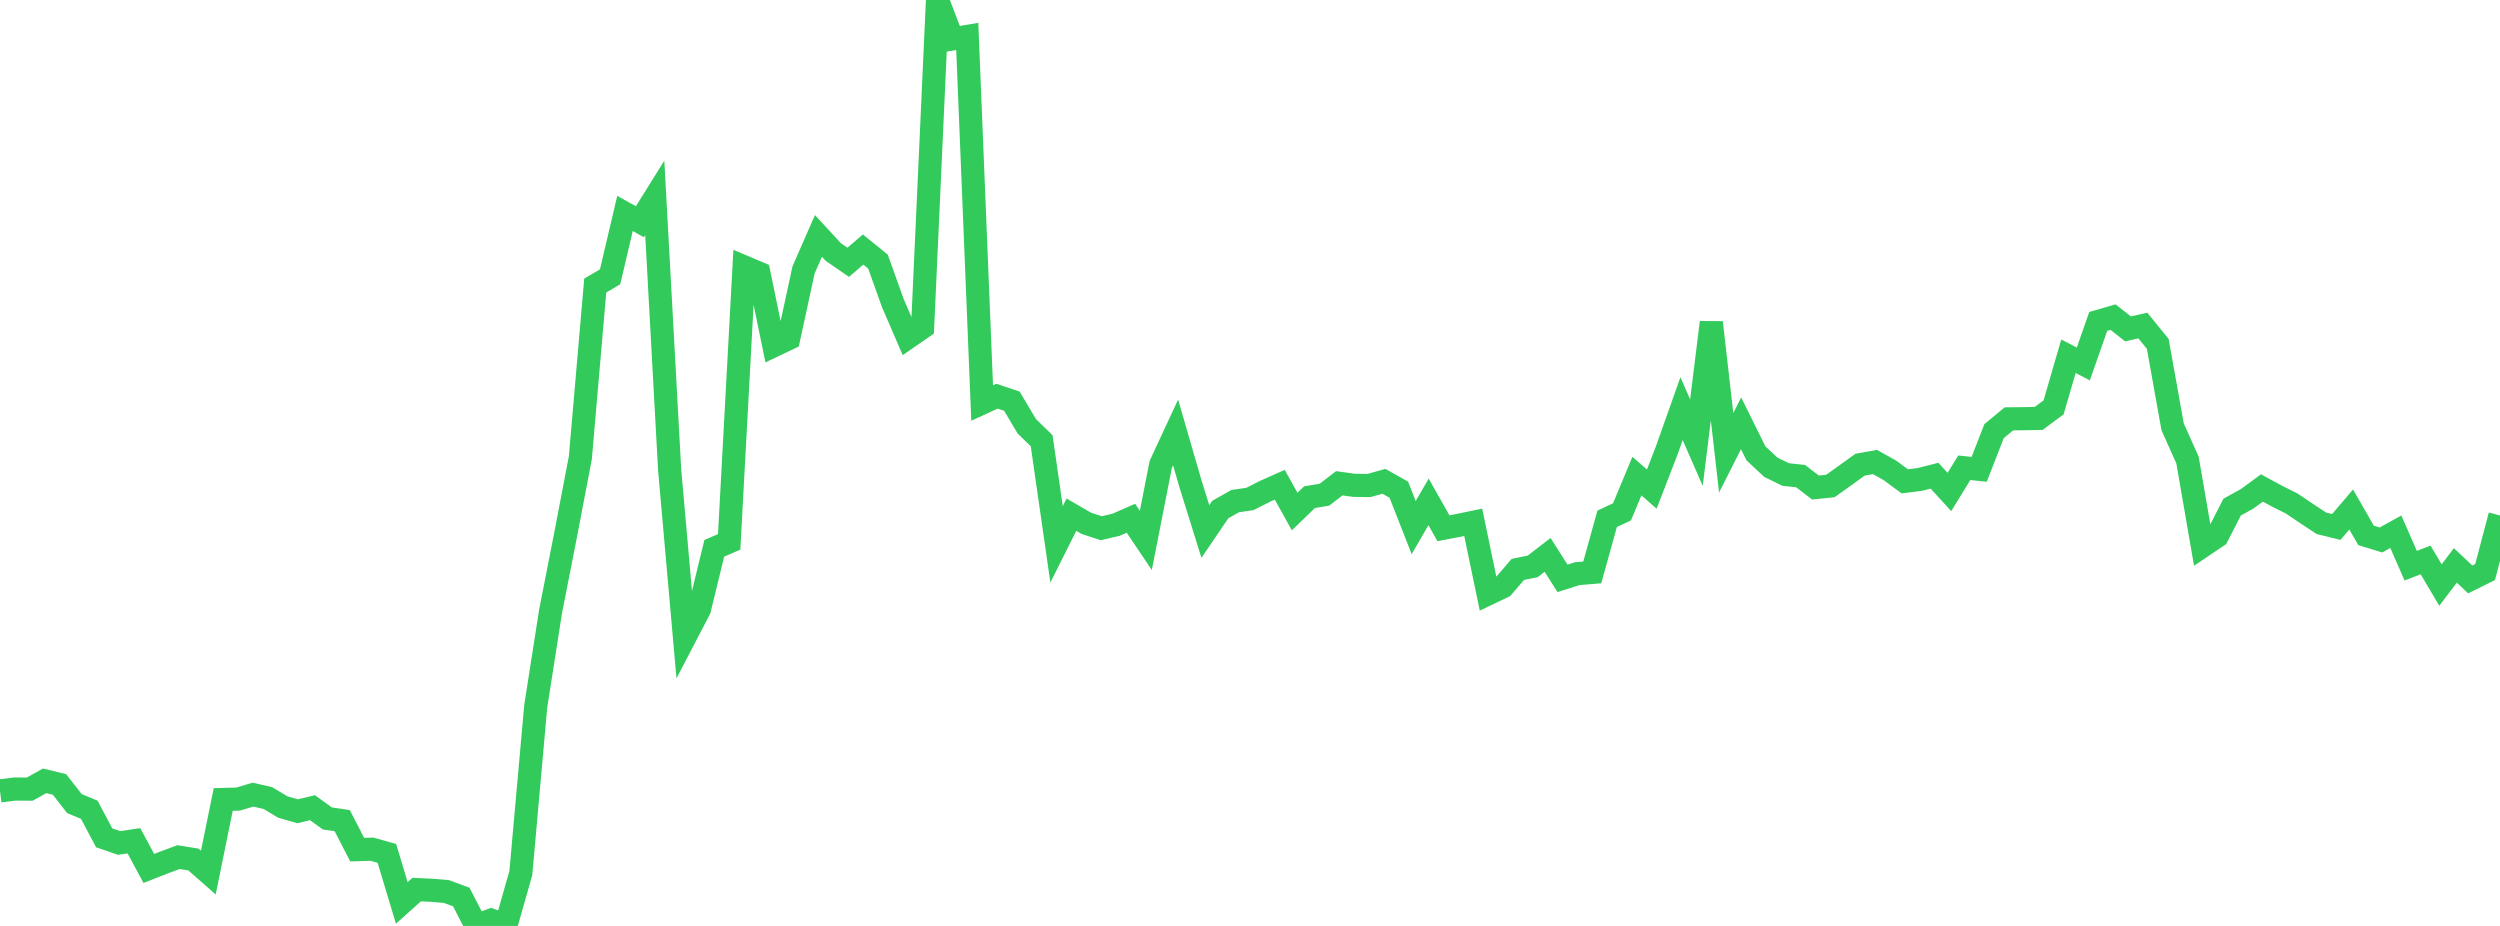 <?xml version="1.0" standalone="no"?>
<!DOCTYPE svg PUBLIC "-//W3C//DTD SVG 1.1//EN" "http://www.w3.org/Graphics/SVG/1.1/DTD/svg11.dtd">

<svg width="135" height="50" viewBox="0 0 135 50" preserveAspectRatio="none" 
  xmlns="http://www.w3.org/2000/svg"
  xmlns:xlink="http://www.w3.org/1999/xlink">


<polyline points="0.0, 42.707 0.804, 42.608 1.607, 42.613 2.411, 42.165 3.214, 42.362 4.018, 43.393 4.821, 43.726 5.625, 45.243 6.429, 45.519 7.232, 45.401 8.036, 46.896 8.839, 46.581 9.643, 46.285 10.446, 46.413 11.25, 47.12 12.054, 43.172 12.857, 43.15 13.661, 42.911 14.464, 43.095 15.268, 43.577 16.071, 43.809 16.875, 43.616 17.679, 44.197 18.482, 44.315 19.286, 45.88 20.089, 45.856 20.893, 46.085 21.696, 48.758 22.5, 48.038 23.304, 48.074 24.107, 48.142 24.911, 48.442 25.714, 50.0 26.518, 49.688 27.321, 49.968 28.125, 47.146 28.929, 38.144 29.732, 33.01 30.536, 28.915 31.339, 24.717 32.143, 15.418 32.946, 14.948 33.75, 11.525 34.554, 11.975 35.357, 10.686 36.161, 25.372 36.964, 34.447 37.768, 32.905 38.571, 29.609 39.375, 29.261 40.179, 14.412 40.982, 14.752 41.786, 18.663 42.589, 18.28 43.393, 14.571 44.196, 12.74 45.0, 13.611 45.804, 14.164 46.607, 13.475 47.411, 14.126 48.214, 16.369 49.018, 18.231 49.821, 17.676 50.625, 0.0 51.429, 2.103 52.232, 1.967 53.036, 21.763 53.839, 21.395 54.643, 21.664 55.446, 23.018 56.25, 23.802 57.054, 29.396 57.857, 27.793 58.661, 28.259 59.464, 28.524 60.268, 28.338 61.071, 27.986 61.875, 29.182 62.679, 25.082 63.482, 23.353 64.286, 26.126 65.089, 28.701 65.893, 27.517 66.696, 27.062 67.5, 26.943 68.304, 26.533 69.107, 26.177 69.911, 27.623 70.714, 26.847 71.518, 26.714 72.321, 26.097 73.125, 26.209 73.929, 26.217 74.732, 25.991 75.536, 26.443 76.339, 28.49 77.143, 27.102 77.946, 28.526 78.75, 28.372 79.554, 28.205 80.357, 32.067 81.161, 31.682 81.964, 30.748 82.768, 30.584 83.571, 29.963 84.375, 31.231 85.179, 30.976 85.982, 30.911 86.786, 28.016 87.589, 27.638 88.393, 25.709 89.196, 26.411 90.0, 24.333 90.804, 22.067 91.607, 23.902 92.411, 17.411 93.214, 24.451 94.018, 22.859 94.821, 24.481 95.625, 25.231 96.429, 25.625 97.232, 25.71 98.036, 26.327 98.839, 26.245 99.643, 25.671 100.446, 25.092 101.25, 24.949 102.054, 25.399 102.857, 25.993 103.661, 25.892 104.464, 25.688 105.268, 26.567 106.071, 25.259 106.875, 25.344 107.679, 23.282 108.482, 22.618 109.286, 22.61 110.089, 22.595 110.893, 22 111.696, 19.237 112.5, 19.654 113.304, 17.357 114.107, 17.125 114.911, 17.758 115.714, 17.58 116.518, 18.567 117.321, 23.046 118.125, 24.842 118.929, 29.493 119.732, 28.953 120.536, 27.383 121.339, 26.94 122.143, 26.351 122.946, 26.786 123.75, 27.188 124.554, 27.73 125.357, 28.258 126.161, 28.454 126.964, 27.513 127.768, 28.911 128.571, 29.158 129.375, 28.715 130.179, 30.548 130.982, 30.236 131.786, 31.593 132.589, 30.532 133.393, 31.289 134.196, 30.89 135.0, 27.835" fill="none" stroke="#32ca5b" stroke-width="1.25"/>

</svg>